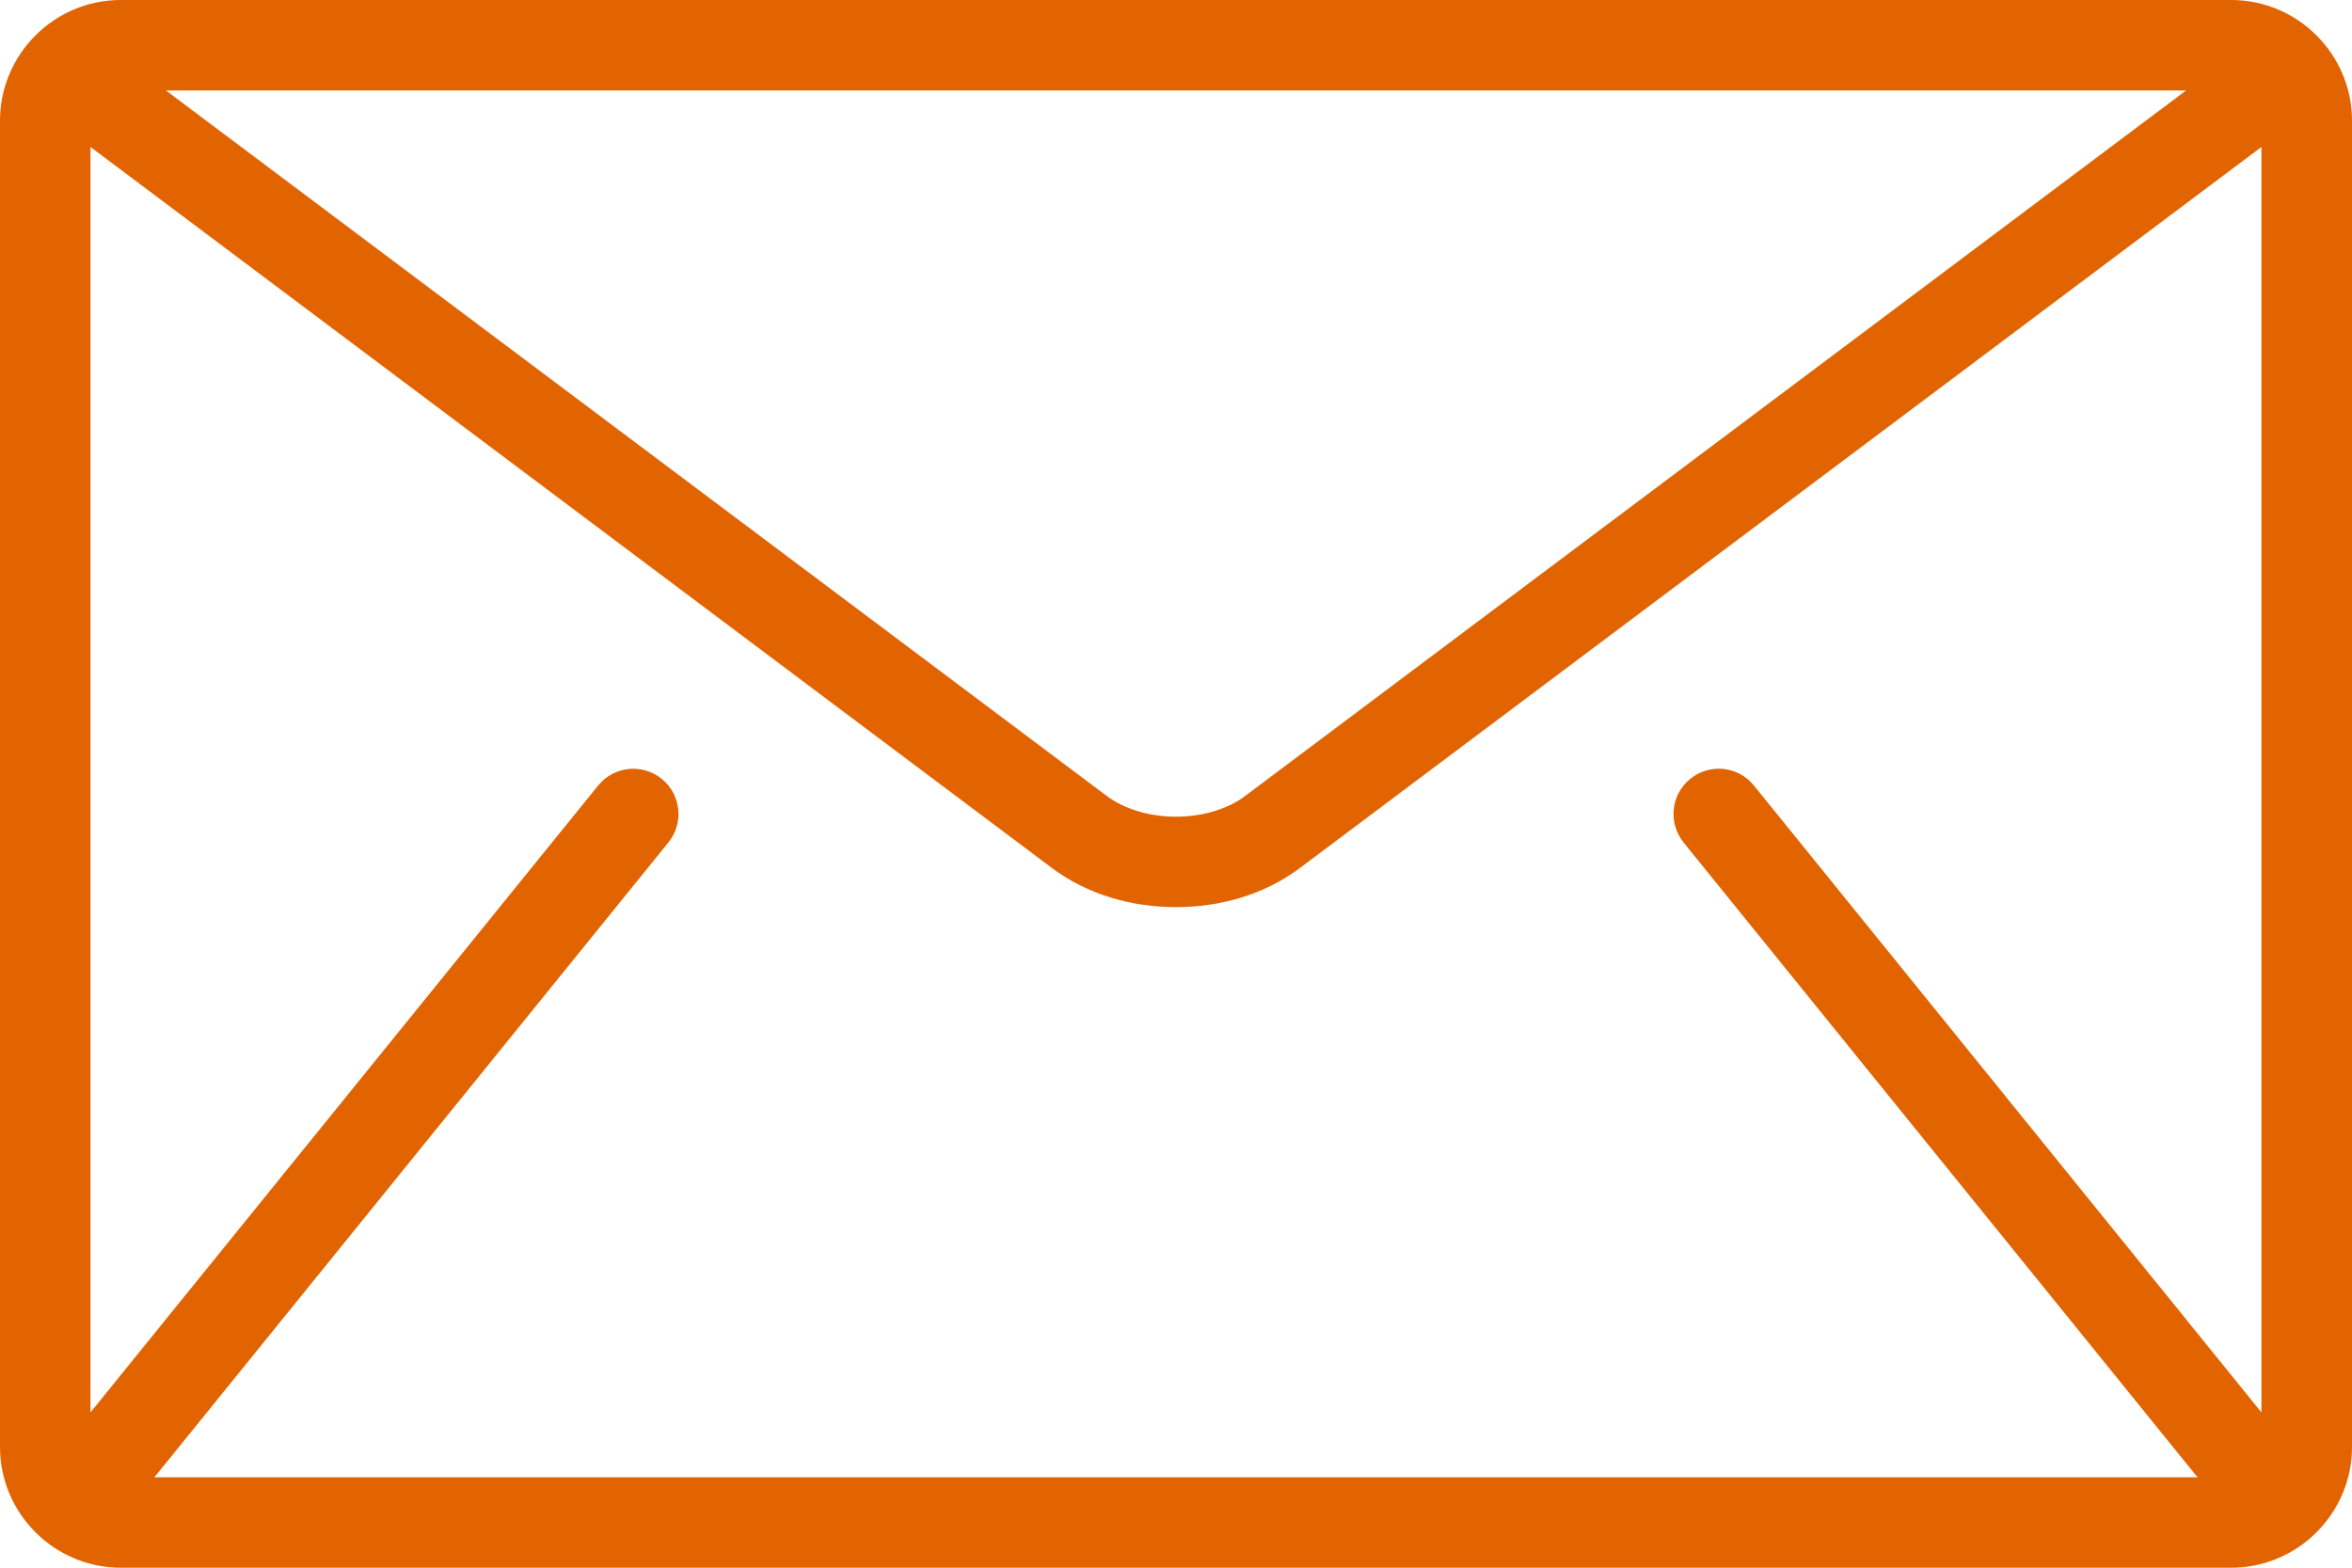 <svg width="30" height="20" viewBox="0 0 30 20" fill="none" xmlns="http://www.w3.org/2000/svg">
<path d="M28.461 0H1.539C0.692 0 0 0.693 0 1.539V18.461C0 19.307 0.692 20 1.539 20H28.461C29.307 20 30 19.307 30 18.461V1.539C30 0.693 29.307 0 28.461 0H28.461ZM27.884 1.154L15.884 10.153C15.669 10.318 15.338 10.42 15 10.419C14.662 10.421 14.331 10.318 14.115 10.153L2.116 1.154H27.884ZM21.474 10.748L28.012 18.825C28.019 18.833 28.027 18.839 28.034 18.846H1.965C1.972 18.839 1.98 18.833 1.987 18.825L8.525 10.748C8.726 10.5 8.688 10.137 8.44 9.936C8.192 9.736 7.829 9.774 7.629 10.022L1.154 18.019V1.875L13.422 11.077C13.883 11.42 14.445 11.572 14.999 11.573C15.553 11.572 16.115 11.421 16.576 11.077L28.845 1.875V18.019L22.371 10.021C22.17 9.773 21.807 9.735 21.56 9.936C21.312 10.136 21.274 10.499 21.474 10.747V10.748Z" fill="#E16400"/>
</svg>
